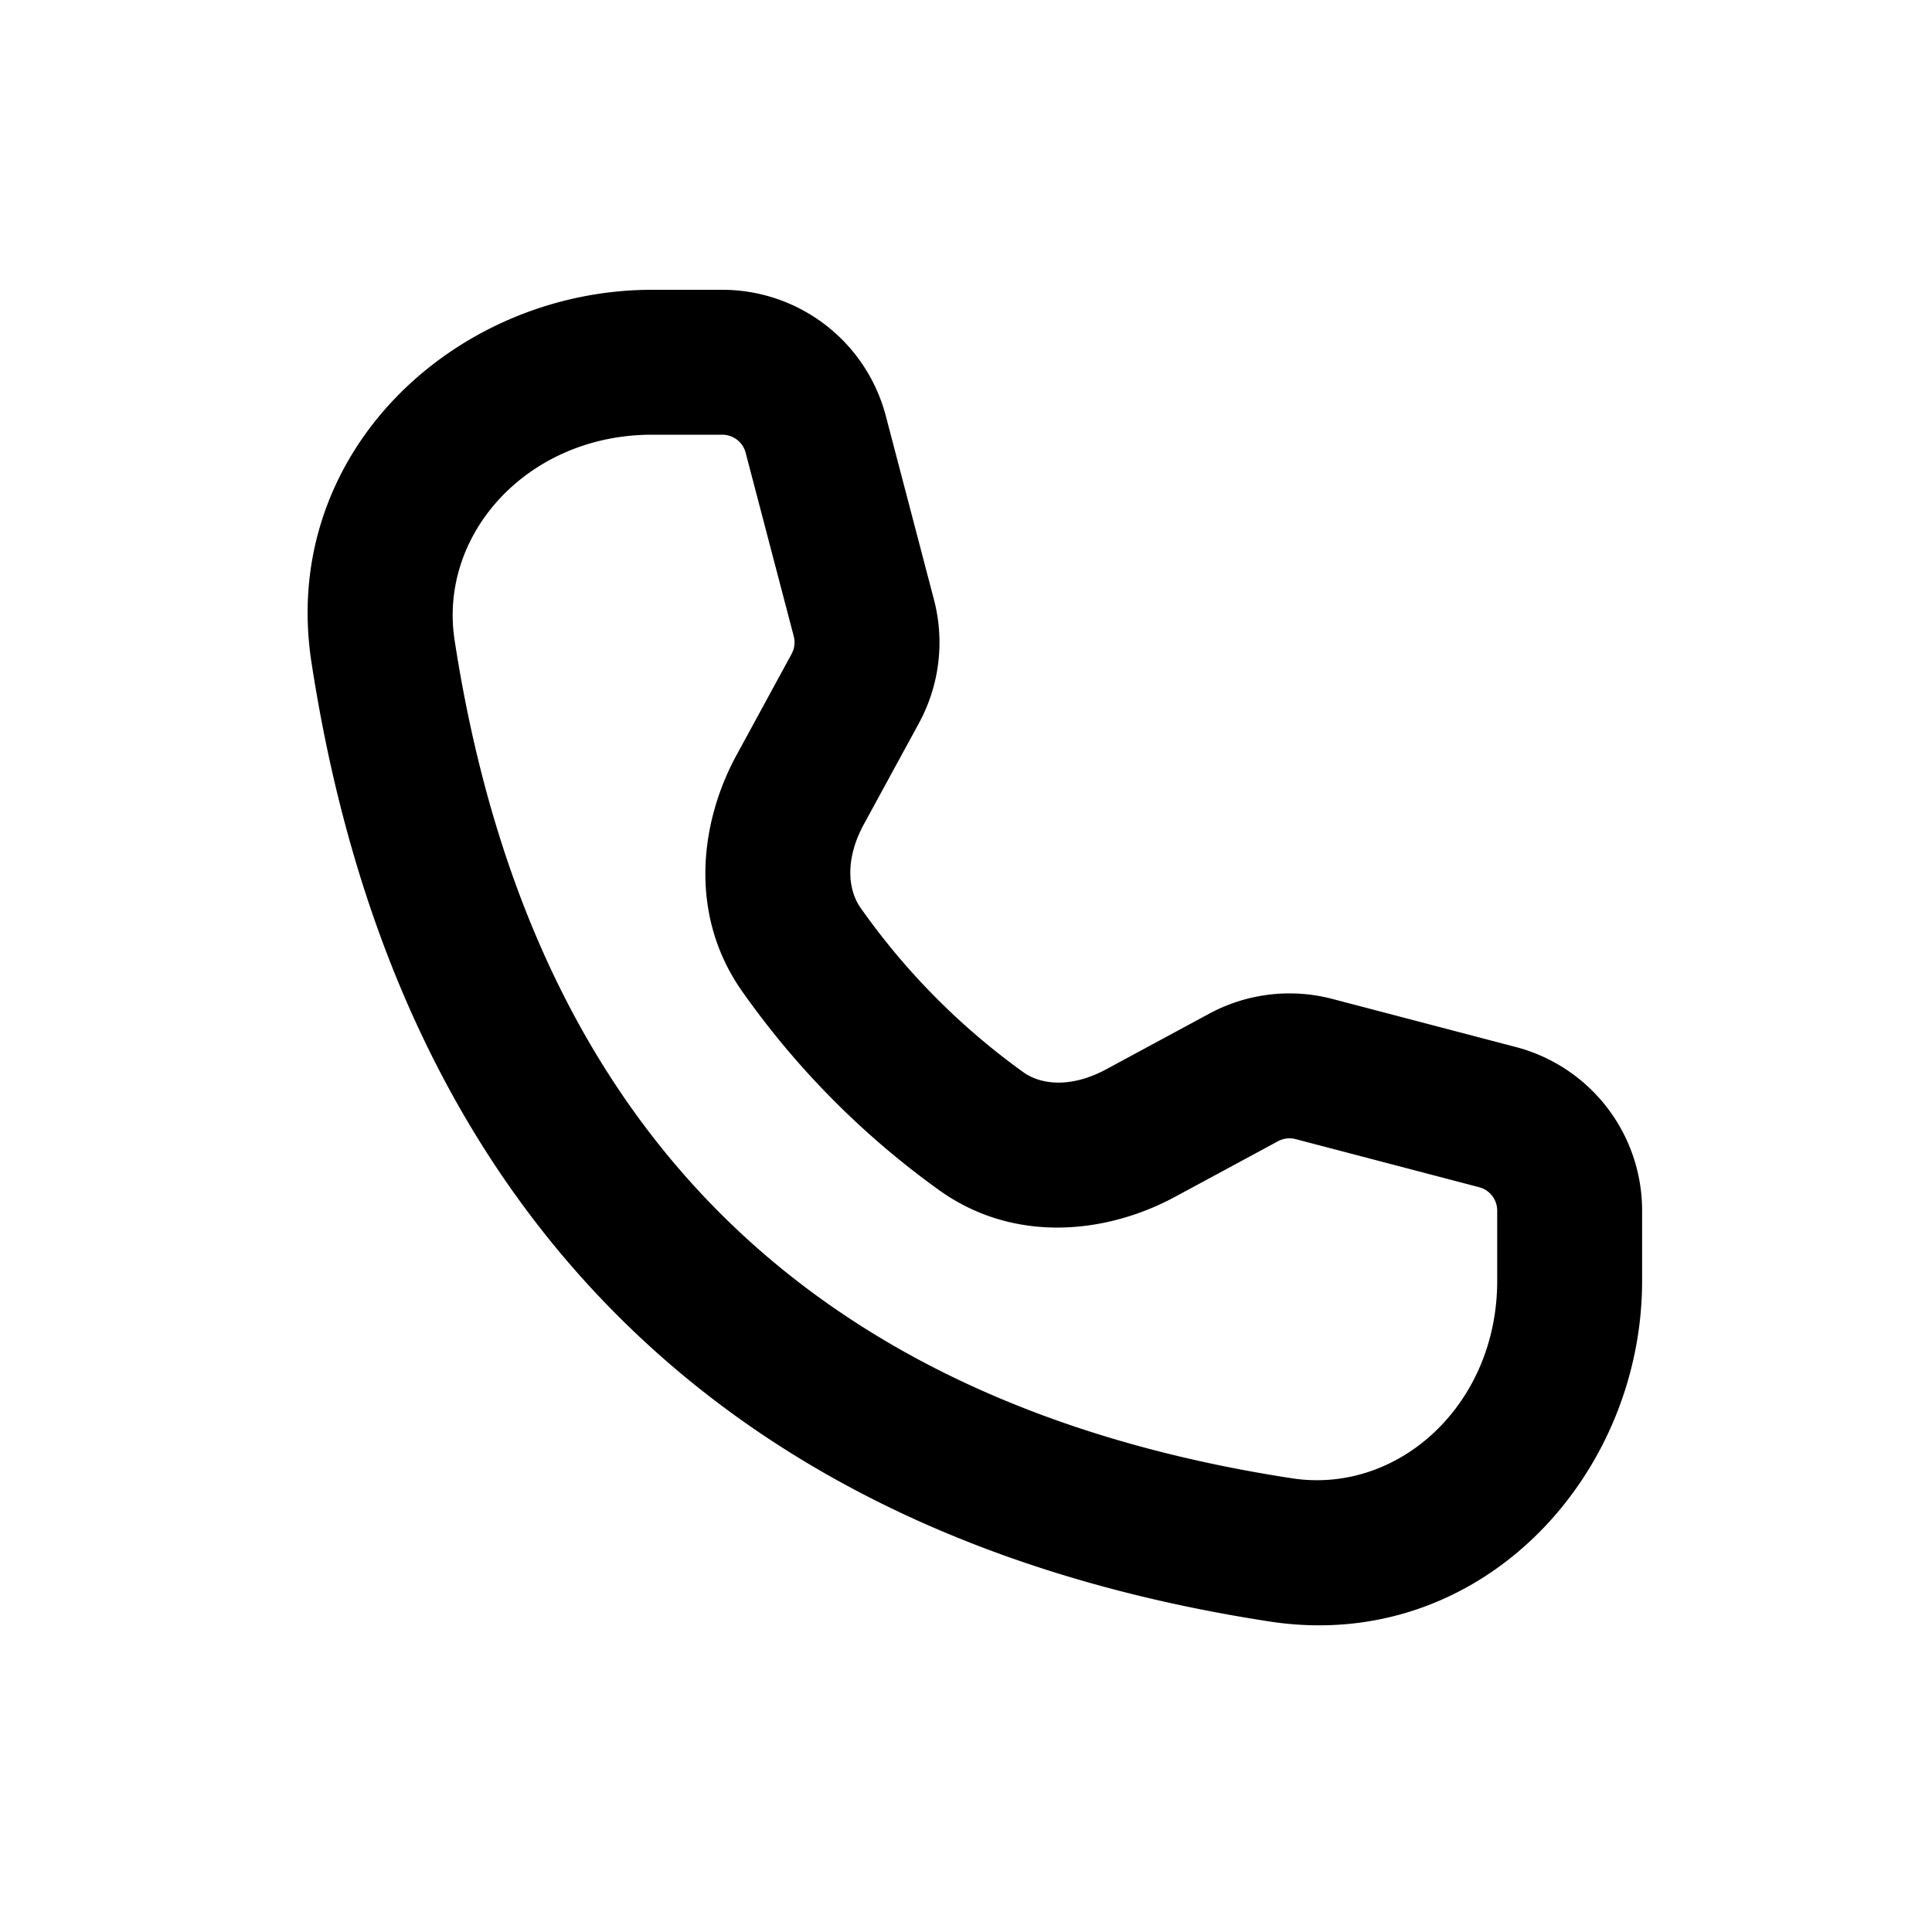 <svg viewBox="0 0 20 20" xmlns="http://www.w3.org/2000/svg"><path d="M6.75 4.5c-1.283 0-2.213 1.025-2.044 2.127.384 2.498 1.296 4.459 2.707 5.89 1.41 1.43 3.373 2.389 5.96 2.786 1.101.17 2.126-.76 2.126-2.044v-.727a.25.25 0 0 0-.187-.242l-1.9-.498a.25.25 0 0 0-.182.022l-1.067.576c-.69.373-1.638.492-2.422-.056a8.678 8.678 0 0 1-2.071-2.09c-.542-.787-.423-1.735-.045-2.428l.57-1.047a.252.252 0 0 0 .022-.182l-.498-1.9a.25.25 0 0 0-.242-.187h-.726Zm-3.526 2.355c-.334-2.174 1.497-3.856 3.527-3.855h.726a1.75 1.75 0 0 1 1.693 1.306l.498 1.9c.113.43.058.885-.153 1.276l-.001.002-.572 1.05c-.191.351-.169.668-.036.86a7.184 7.184 0 0 0 1.694 1.71c.187.13.498.156.85-.034l1.067-.576a1.75 1.75 0 0 1 1.276-.153l1.9.498a1.75 1.75 0 0 1 1.306 1.693v.727c0 2.03-1.68 3.86-3.854 3.527-2.838-.436-5.12-1.511-6.8-3.216-1.68-1.703-2.701-3.978-3.121-6.715Z" fill-rule="evenodd"></path></svg>